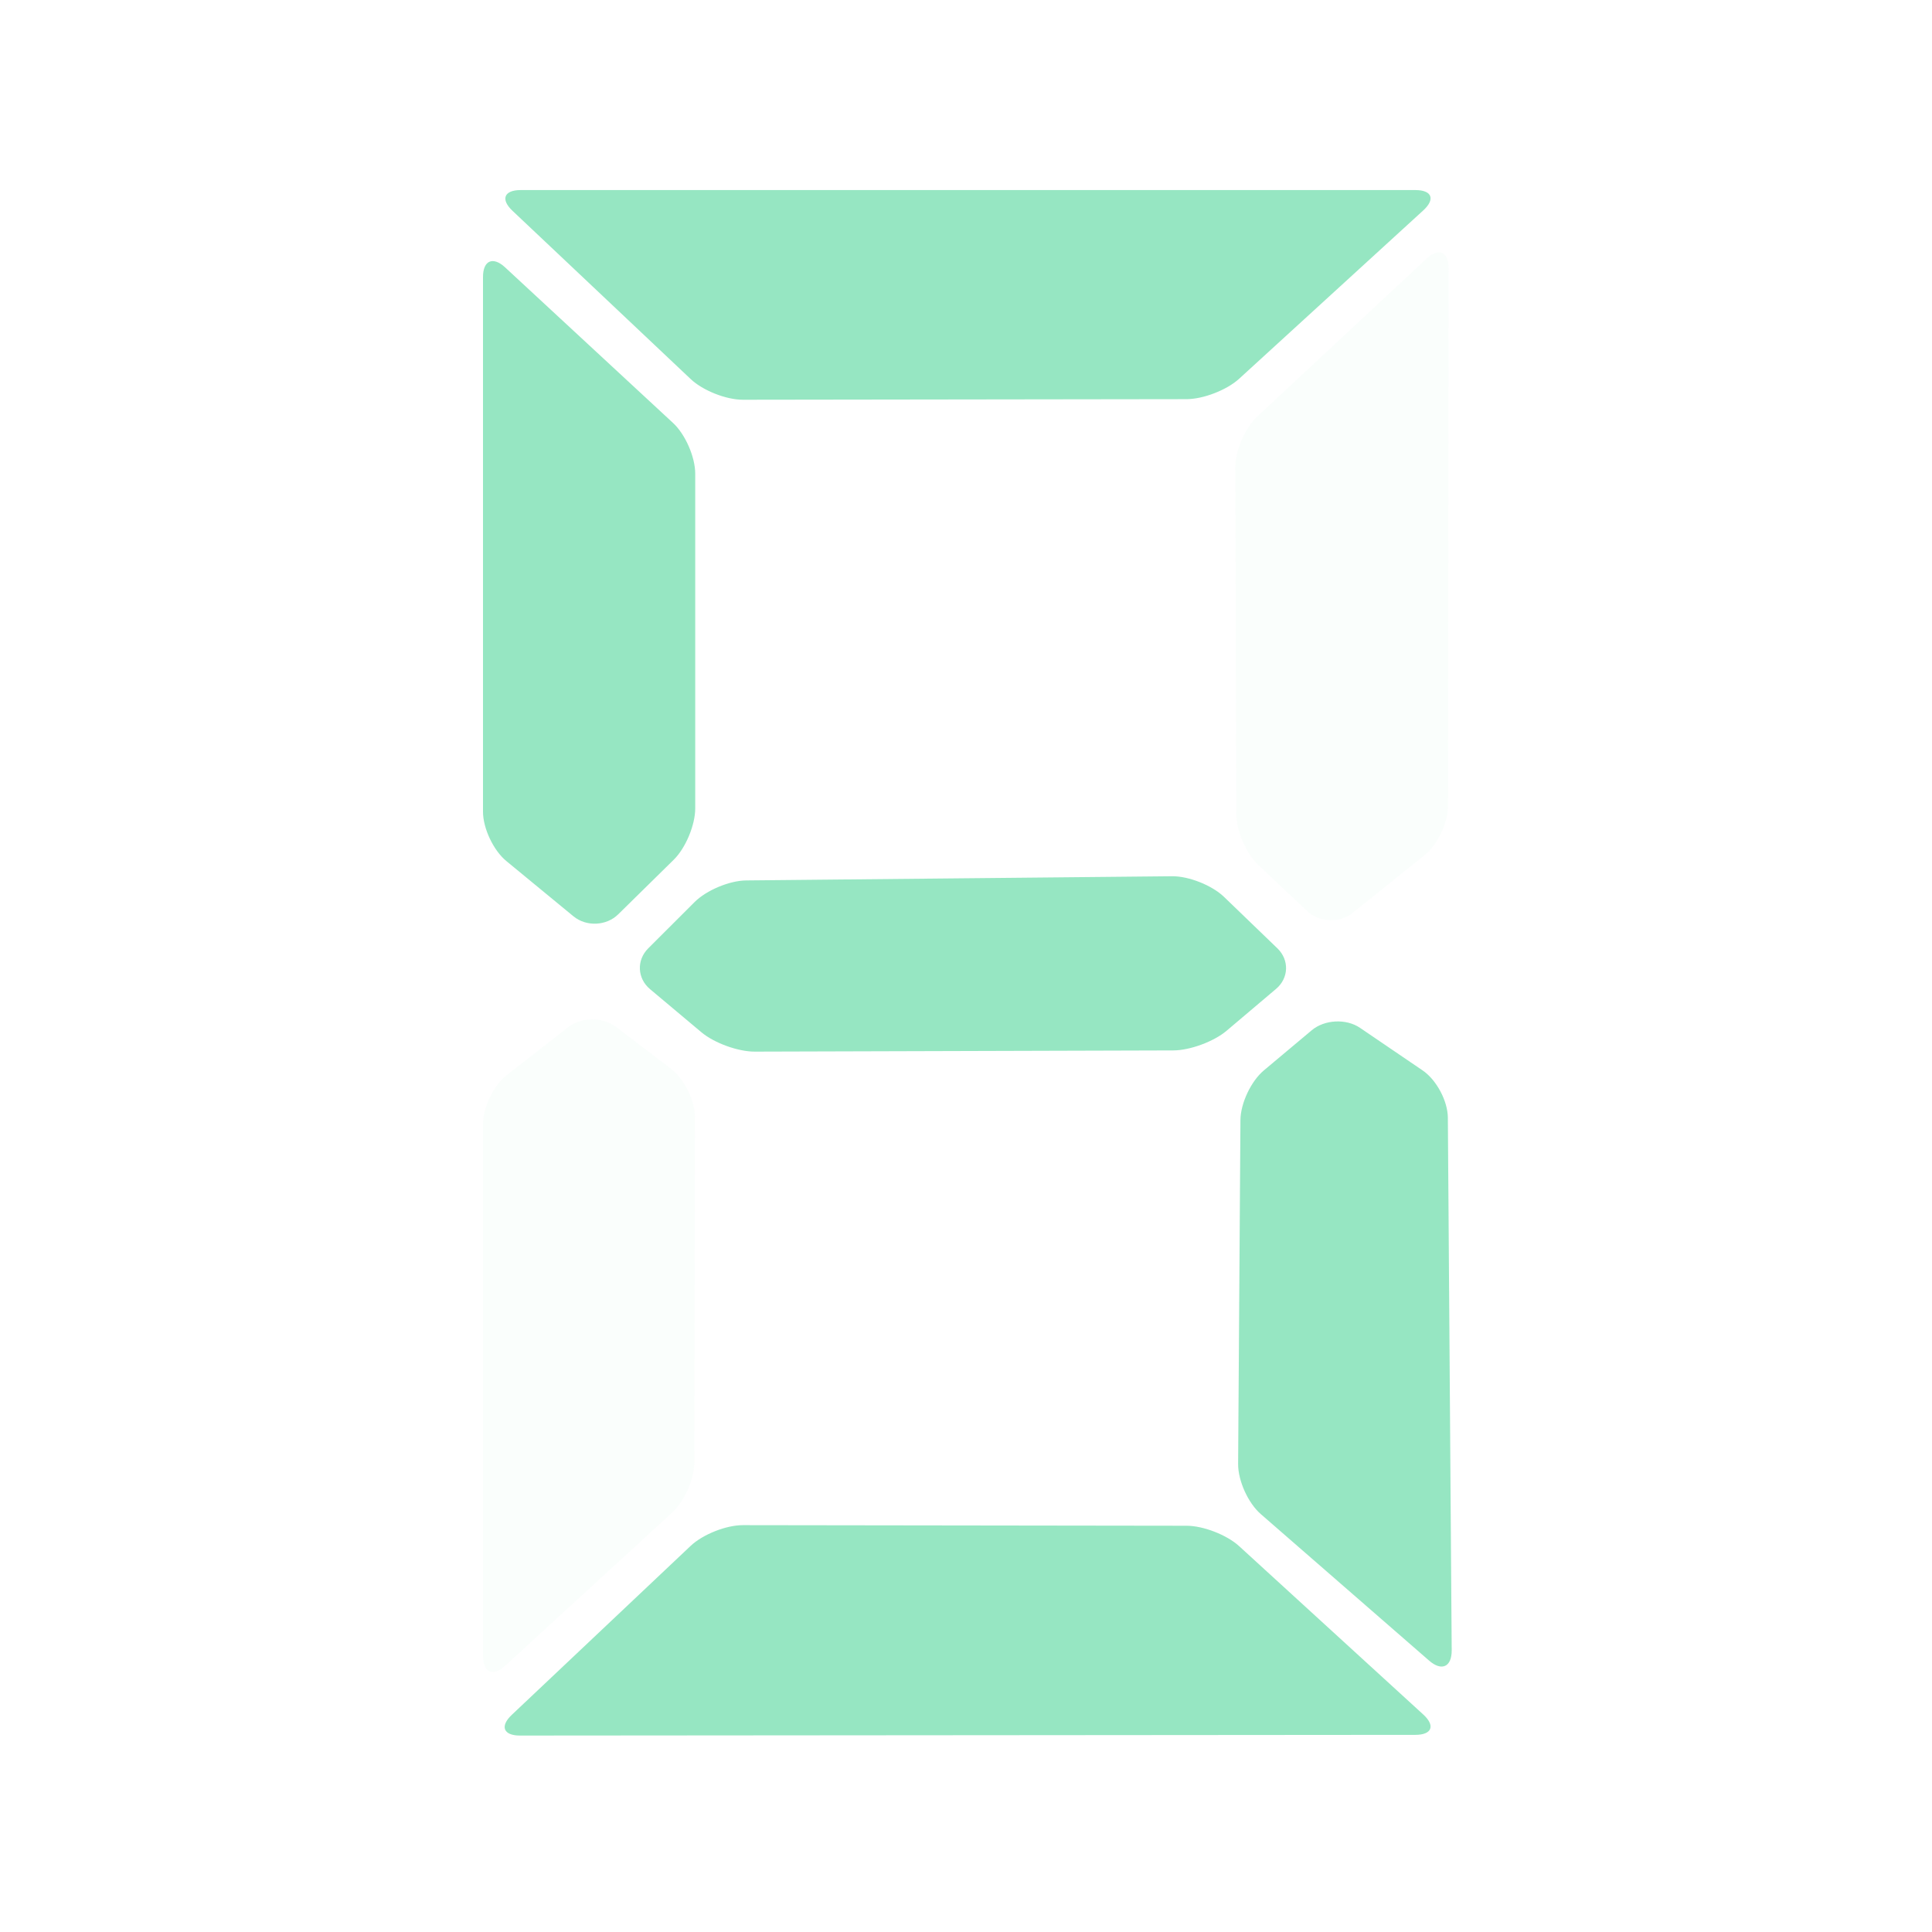 <svg width="800" height="800" viewBox="0 0 800 800" fill="none" xmlns="http://www.w3.org/2000/svg">
<path fill-rule="evenodd" clip-rule="evenodd" d="M511.934 337.131C511.953 344.019 516.041 353.444 521.066 358.188L541.262 377.244C546.287 381.988 554.728 382.325 560.081 378.025L589.847 354.119C595.216 349.806 599.575 340.734 599.584 333.819L599.828 111.1C599.834 104.2 595.756 102.413 590.719 107.109L520.619 172.453C515.581 177.147 511.513 186.566 511.531 193.422L511.934 337.131ZM235.291 425.325C240.731 421.078 249.584 421.022 255.084 425.216L277.841 442.556C283.331 446.744 287.775 455.719 287.762 462.609L287.512 605.466C287.503 612.356 283.391 621.703 278.294 626.378L209.2 689.753C204.119 694.412 200 692.606 200 685.688V465.372C200 458.466 204.409 449.425 209.85 445.181L235.291 425.325ZM491.372 631.784C498.281 631.794 508.012 635.578 513.091 640.222L589.341 709.941C594.425 714.591 592.953 718.363 586.05 718.369L215.331 718.656C208.425 718.659 206.916 714.806 211.931 710.072L285.984 640.116C291.009 635.369 300.669 631.528 307.597 631.537L491.372 631.784ZM491.372 165.275C498.281 165.266 508.012 161.484 513.091 156.841L589.341 87.122C594.425 82.472 592.956 78.703 586.059 78.703H215.613C208.716 78.703 207.194 82.547 212.194 87.266L286.016 156.975C291.022 161.706 300.669 165.531 307.597 165.522L491.372 165.275ZM513.644 463.8C513.691 456.888 518.019 447.688 523.331 443.238L543.175 426.603C548.481 422.159 557.425 421.712 563.134 425.597L589.078 443.241C594.797 447.128 599.472 455.872 599.522 462.797L601.116 683.328C601.166 690.234 596.991 692.172 591.766 687.622L522.038 626.925C516.825 622.387 512.634 613.138 512.681 606.191L513.644 463.8ZM278.719 175.166C283.775 179.853 287.875 189.231 287.875 196.147V334.75C287.875 341.653 283.891 351.166 278.975 356L255.988 378.6C251.075 383.431 242.784 383.806 237.447 379.413L209.644 356.522C204.319 352.138 200 342.975 200 336.116V114.709C200 107.819 204.122 106.053 209.156 110.719L278.719 175.166Z" fill="#96E6C2" fill-opacity="0.05"/>
<path fill-rule="evenodd" clip-rule="evenodd" d="M287.622 373.513C292.5 368.638 302.053 364.634 308.978 364.566L485.331 362.834C492.247 362.766 501.884 366.597 506.853 371.391L528.959 392.703C533.928 397.5 533.678 405.006 528.412 409.459L507.866 426.847C502.594 431.306 492.709 434.938 485.844 434.956L312.516 435.456C305.625 435.475 295.744 431.891 290.447 427.444L269.159 409.578C263.862 405.131 263.519 397.588 268.406 392.703L287.622 373.513ZM491.372 631.784C498.281 631.794 508.012 635.578 513.091 640.222L589.341 709.941C594.425 714.591 592.953 718.363 586.05 718.369L215.331 718.656C208.425 718.659 206.916 714.806 211.931 710.072L285.984 640.116C291.009 635.369 300.669 631.528 307.597 631.537L491.372 631.784ZM491.372 165.275C498.281 165.266 508.012 161.484 513.091 156.841L589.341 87.122C594.425 82.472 592.956 78.703 586.059 78.703H215.613C208.716 78.703 207.194 82.547 212.194 87.266L286.016 156.975C291.022 161.706 300.669 165.531 307.597 165.522L491.372 165.275ZM513.644 463.8C513.691 456.888 518.019 447.688 523.331 443.238L543.175 426.603C548.481 422.159 557.425 421.712 563.134 425.597L589.078 443.241C594.797 447.128 599.472 455.872 599.522 462.797L601.116 683.328C601.166 690.234 596.991 692.172 591.766 687.622L522.038 626.925C516.825 622.387 512.634 613.138 512.681 606.191L513.644 463.8ZM278.719 175.166C283.775 179.853 287.875 189.231 287.875 196.147V334.75C287.875 341.653 283.891 351.166 278.975 356L255.988 378.6C251.075 383.431 242.784 383.806 237.447 379.413L209.644 356.522C204.319 352.138 200 342.975 200 336.116V114.709C200 107.819 204.122 106.053 209.156 110.719L278.719 175.166Z" fill="#96E6C2"/>
</svg>
